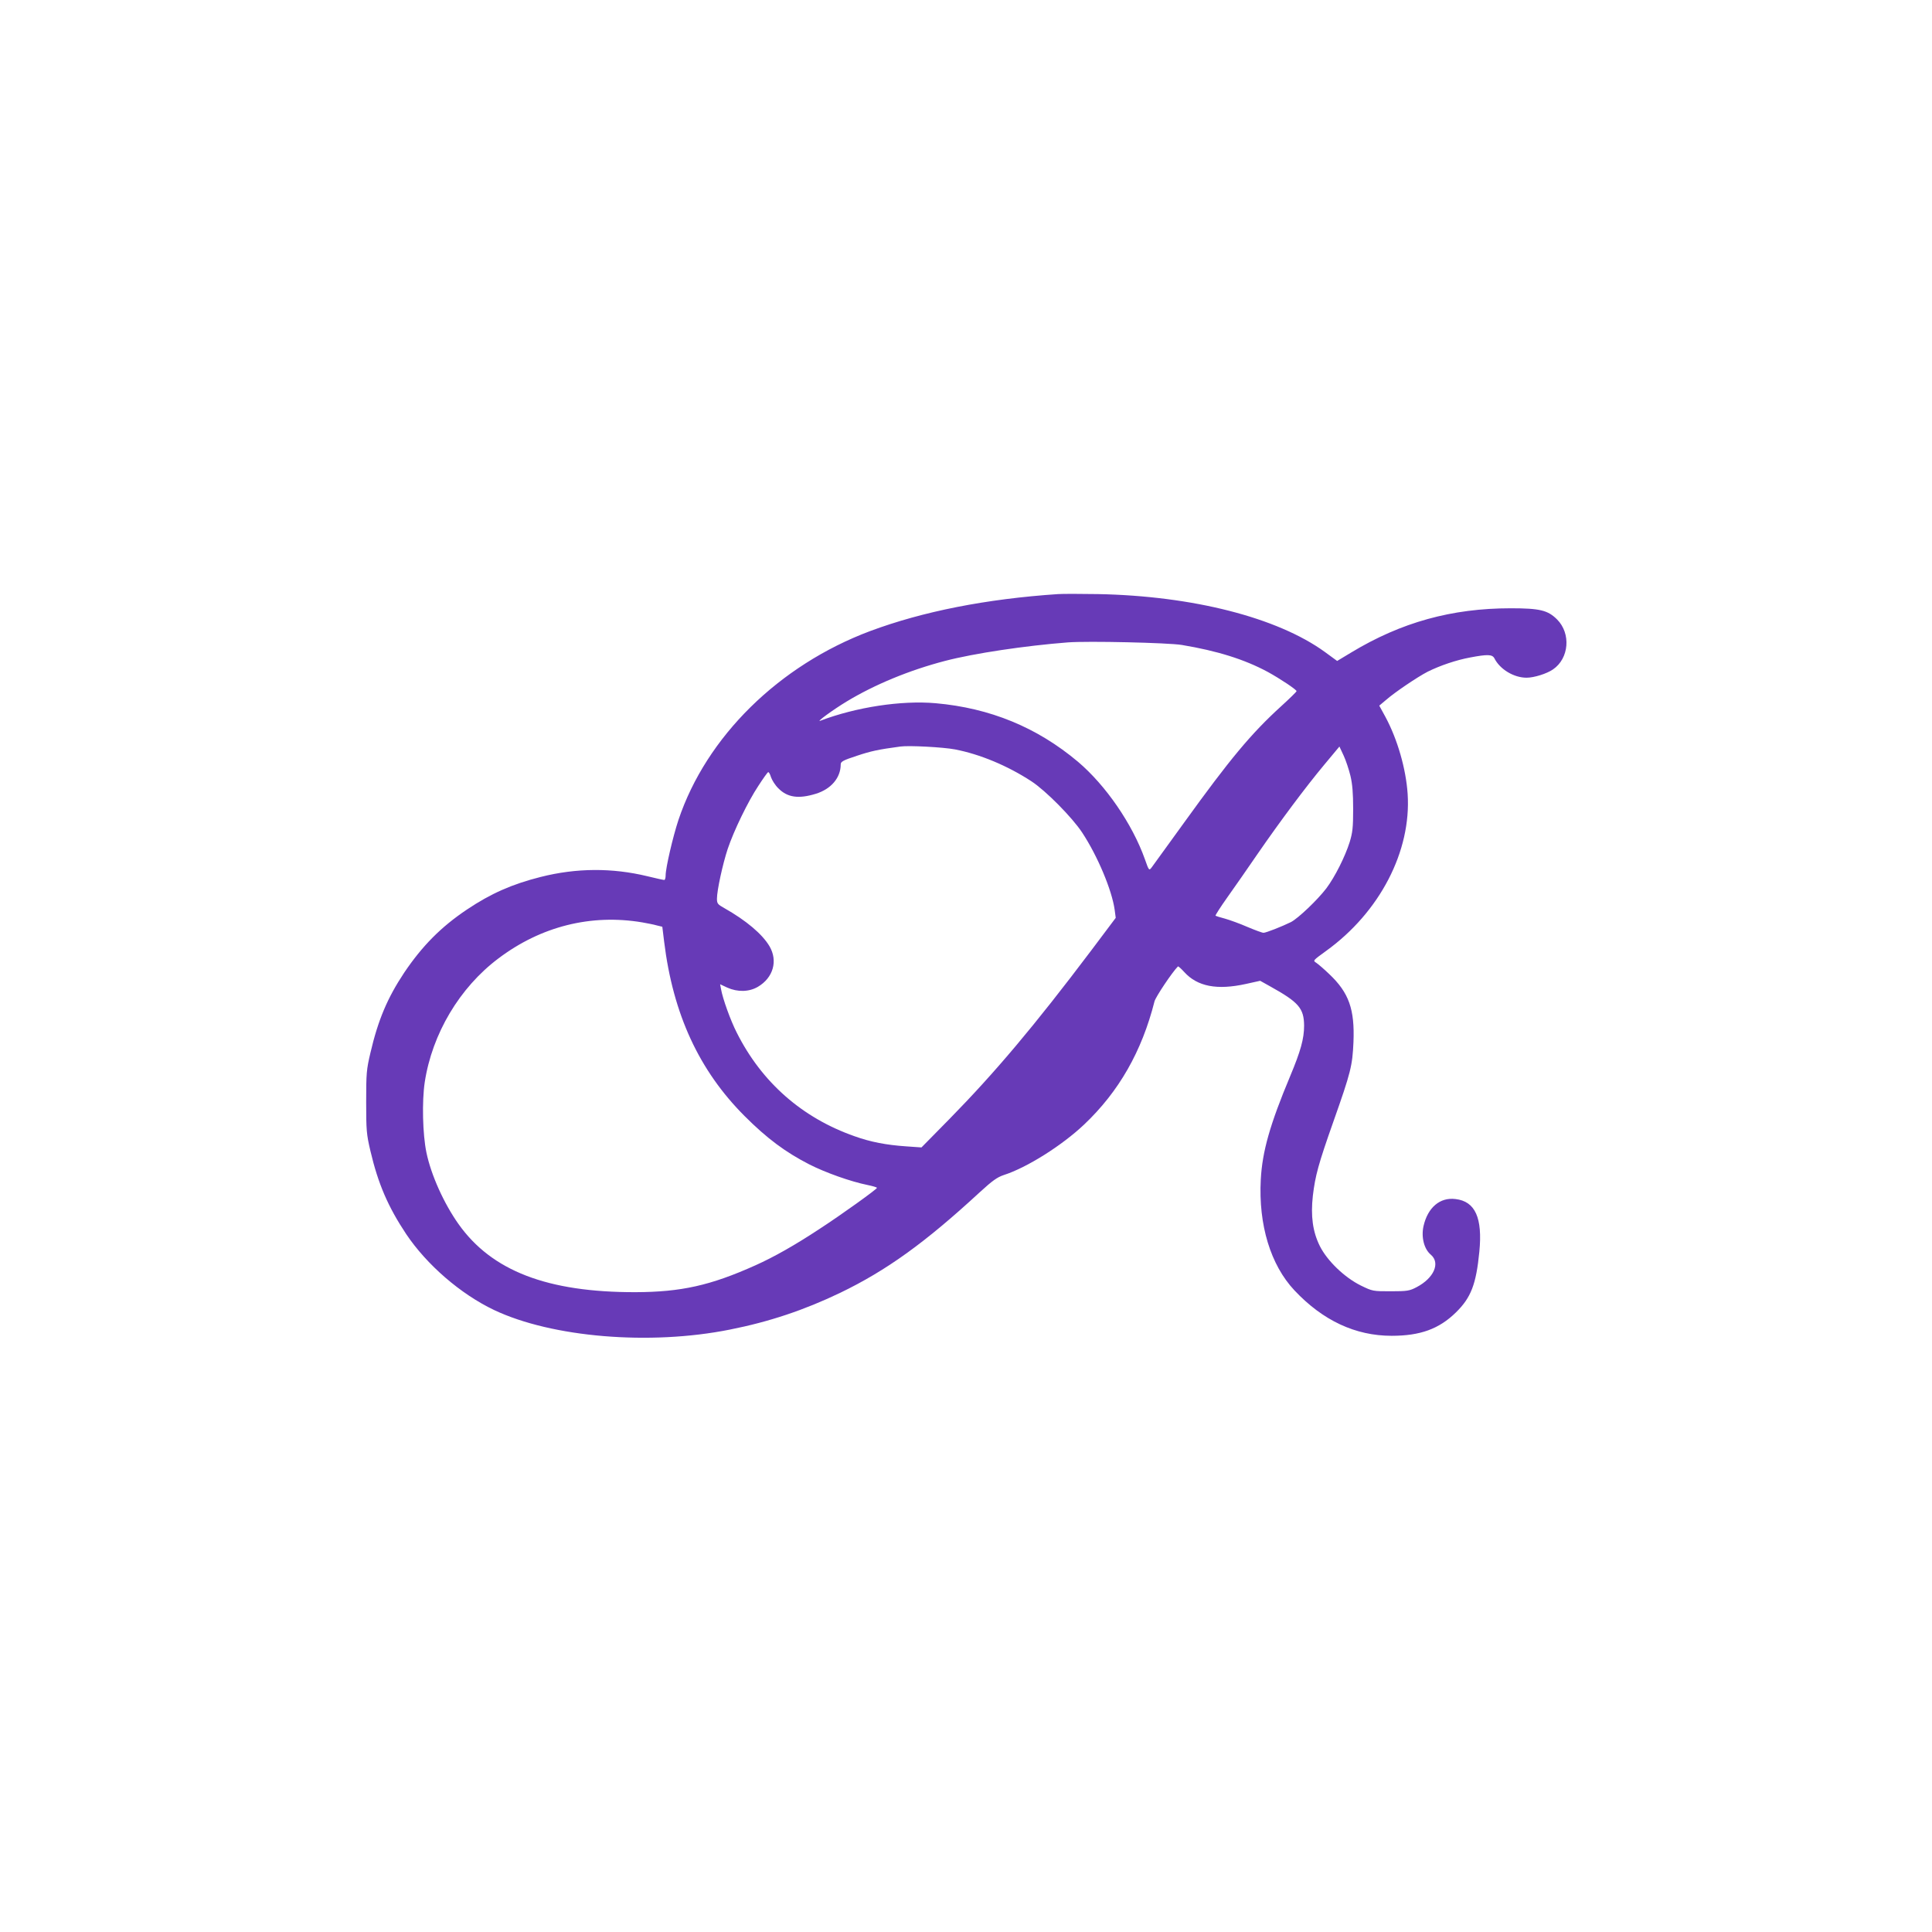 <?xml version="1.0" standalone="no"?>
<!DOCTYPE svg PUBLIC "-//W3C//DTD SVG 20010904//EN"
 "http://www.w3.org/TR/2001/REC-SVG-20010904/DTD/svg10.dtd">
<svg version="1.0" xmlns="http://www.w3.org/2000/svg"
 width="1280pt" height="1280pt" viewBox="0 0 1280 1280"
 preserveAspectRatio="xMidYMid meet">
<g transform="translate(0,1280) scale(0.1,-0.1)"
fill="#673ab7" stroke="none">
<path d="M7010 8864 c-477 -32 -896 -115 -1245 -245 -605 -227 -1085 -700
-1270 -1251 -37 -112 -85 -318 -85 -368 0 -16 -4 -30 -9 -30 -6 0 -56 11 -113
25 -232 56 -469 55 -706 -5 -190 -48 -330 -110 -487 -215 -172 -115 -297 -241
-417 -419 -111 -167 -173 -313 -224 -532 -26 -110 -28 -135 -28 -324 0 -189 2
-214 28 -325 51 -217 116 -369 237 -551 137 -204 360 -397 582 -503 384 -182
1032 -236 1562 -130 263 52 494 130 730 243 309 149 564 333 925 666 85 78
116 100 160 115 153 49 385 195 533 335 230 218 382 484 466 816 8 30 117 193
155 231 2 3 21 -14 42 -37 87 -96 217 -121 408 -79 l95 21 68 -38 c187 -104
222 -144 223 -259 0 -87 -23 -169 -92 -334 -134 -320 -185 -499 -195 -686 -16
-300 65 -566 223 -734 188 -200 404 -301 644 -301 189 0 314 45 426 155 100
98 134 187 155 402 22 224 -27 334 -158 349 -103 13 -184 -56 -212 -180 -16
-73 4 -152 49 -189 64 -55 20 -155 -95 -215 -46 -24 -60 -27 -170 -27 -119 0
-121 0 -199 38 -109 54 -223 164 -272 262 -47 95 -61 198 -46 333 16 133 36
208 136 491 116 328 126 370 133 526 9 218 -30 328 -160 451 -34 33 -73 66
-86 75 -24 15 -23 15 65 79 356 257 565 661 540 1040 -11 166 -67 361 -147
510 l-41 75 44 37 c58 51 209 153 277 188 83 41 189 77 281 94 116 22 147 21
161 -6 37 -73 129 -128 213 -128 50 0 135 27 175 55 107 73 120 238 27 331
-61 61 -114 74 -307 74 -391 0 -726 -93 -1057 -293 l-93 -56 -82 60 c-315 228
-876 371 -1502 383 -115 2 -235 2 -265 0z m820 -337 c234 -39 414 -95 570
-179 80 -44 190 -117 190 -127 0 -4 -46 -49 -102 -100 -200 -182 -340 -351
-643 -771 -109 -151 -206 -285 -215 -297 -17 -22 -18 -22 -45 55 -83 233 -259
489 -443 645 -271 228 -582 356 -943 388 -227 20 -527 -26 -764 -116 -32 -12
83 72 172 126 188 114 419 209 653 270 195 51 533 101 815 123 132 10 664 -2
755 -17z m-1503 -692 c166 -32 348 -108 506 -211 95 -62 270 -239 336 -339
103 -156 198 -383 216 -513 l7 -53 -163 -217 c-378 -501 -637 -808 -939 -1116
l-185 -188 -100 7 c-133 9 -237 29 -343 67 -348 122 -616 358 -781 687 -41 80
-93 225 -104 288 l-6 32 47 -22 c69 -31 145 -29 203 5 102 60 134 172 77 269
-48 81 -155 171 -300 253 -43 24 -48 30 -48 62 0 55 38 229 71 329 41 122 134
314 203 418 31 48 60 89 65 91 4 3 13 -12 19 -33 7 -20 28 -54 49 -74 60 -61
134 -71 248 -36 101 31 165 106 165 195 0 18 16 27 108 57 93 31 139 41 287
61 56 8 283 -4 362 -19z m2620 -175 c13 -55 18 -114 18 -220 0 -124 -4 -156
-23 -219 -31 -98 -98 -231 -155 -307 -59 -77 -185 -197 -234 -223 -59 -29
-165 -71 -182 -71 -9 0 -57 18 -107 39 -50 22 -117 46 -149 55 -31 8 -59 17
-62 19 -2 3 33 58 80 124 46 65 135 192 197 283 151 219 322 448 444 594 l100
120 28 -60 c15 -32 35 -93 45 -134z m-4692 -971 c33 -6 76 -14 96 -20 l37 -9
12 -98 c59 -482 232 -855 534 -1157 147 -147 269 -238 427 -319 108 -55 274
-114 387 -137 34 -7 62 -15 62 -19 -1 -9 -234 -177 -382 -273 -159 -105 -302
-186 -423 -240 -298 -134 -493 -177 -795 -178 -584 -1 -952 141 -1172 451 -97
137 -182 325 -213 475 -25 121 -30 338 -11 465 49 321 231 627 488 820 282
213 614 296 953 239z"/>
</g>
</svg>
